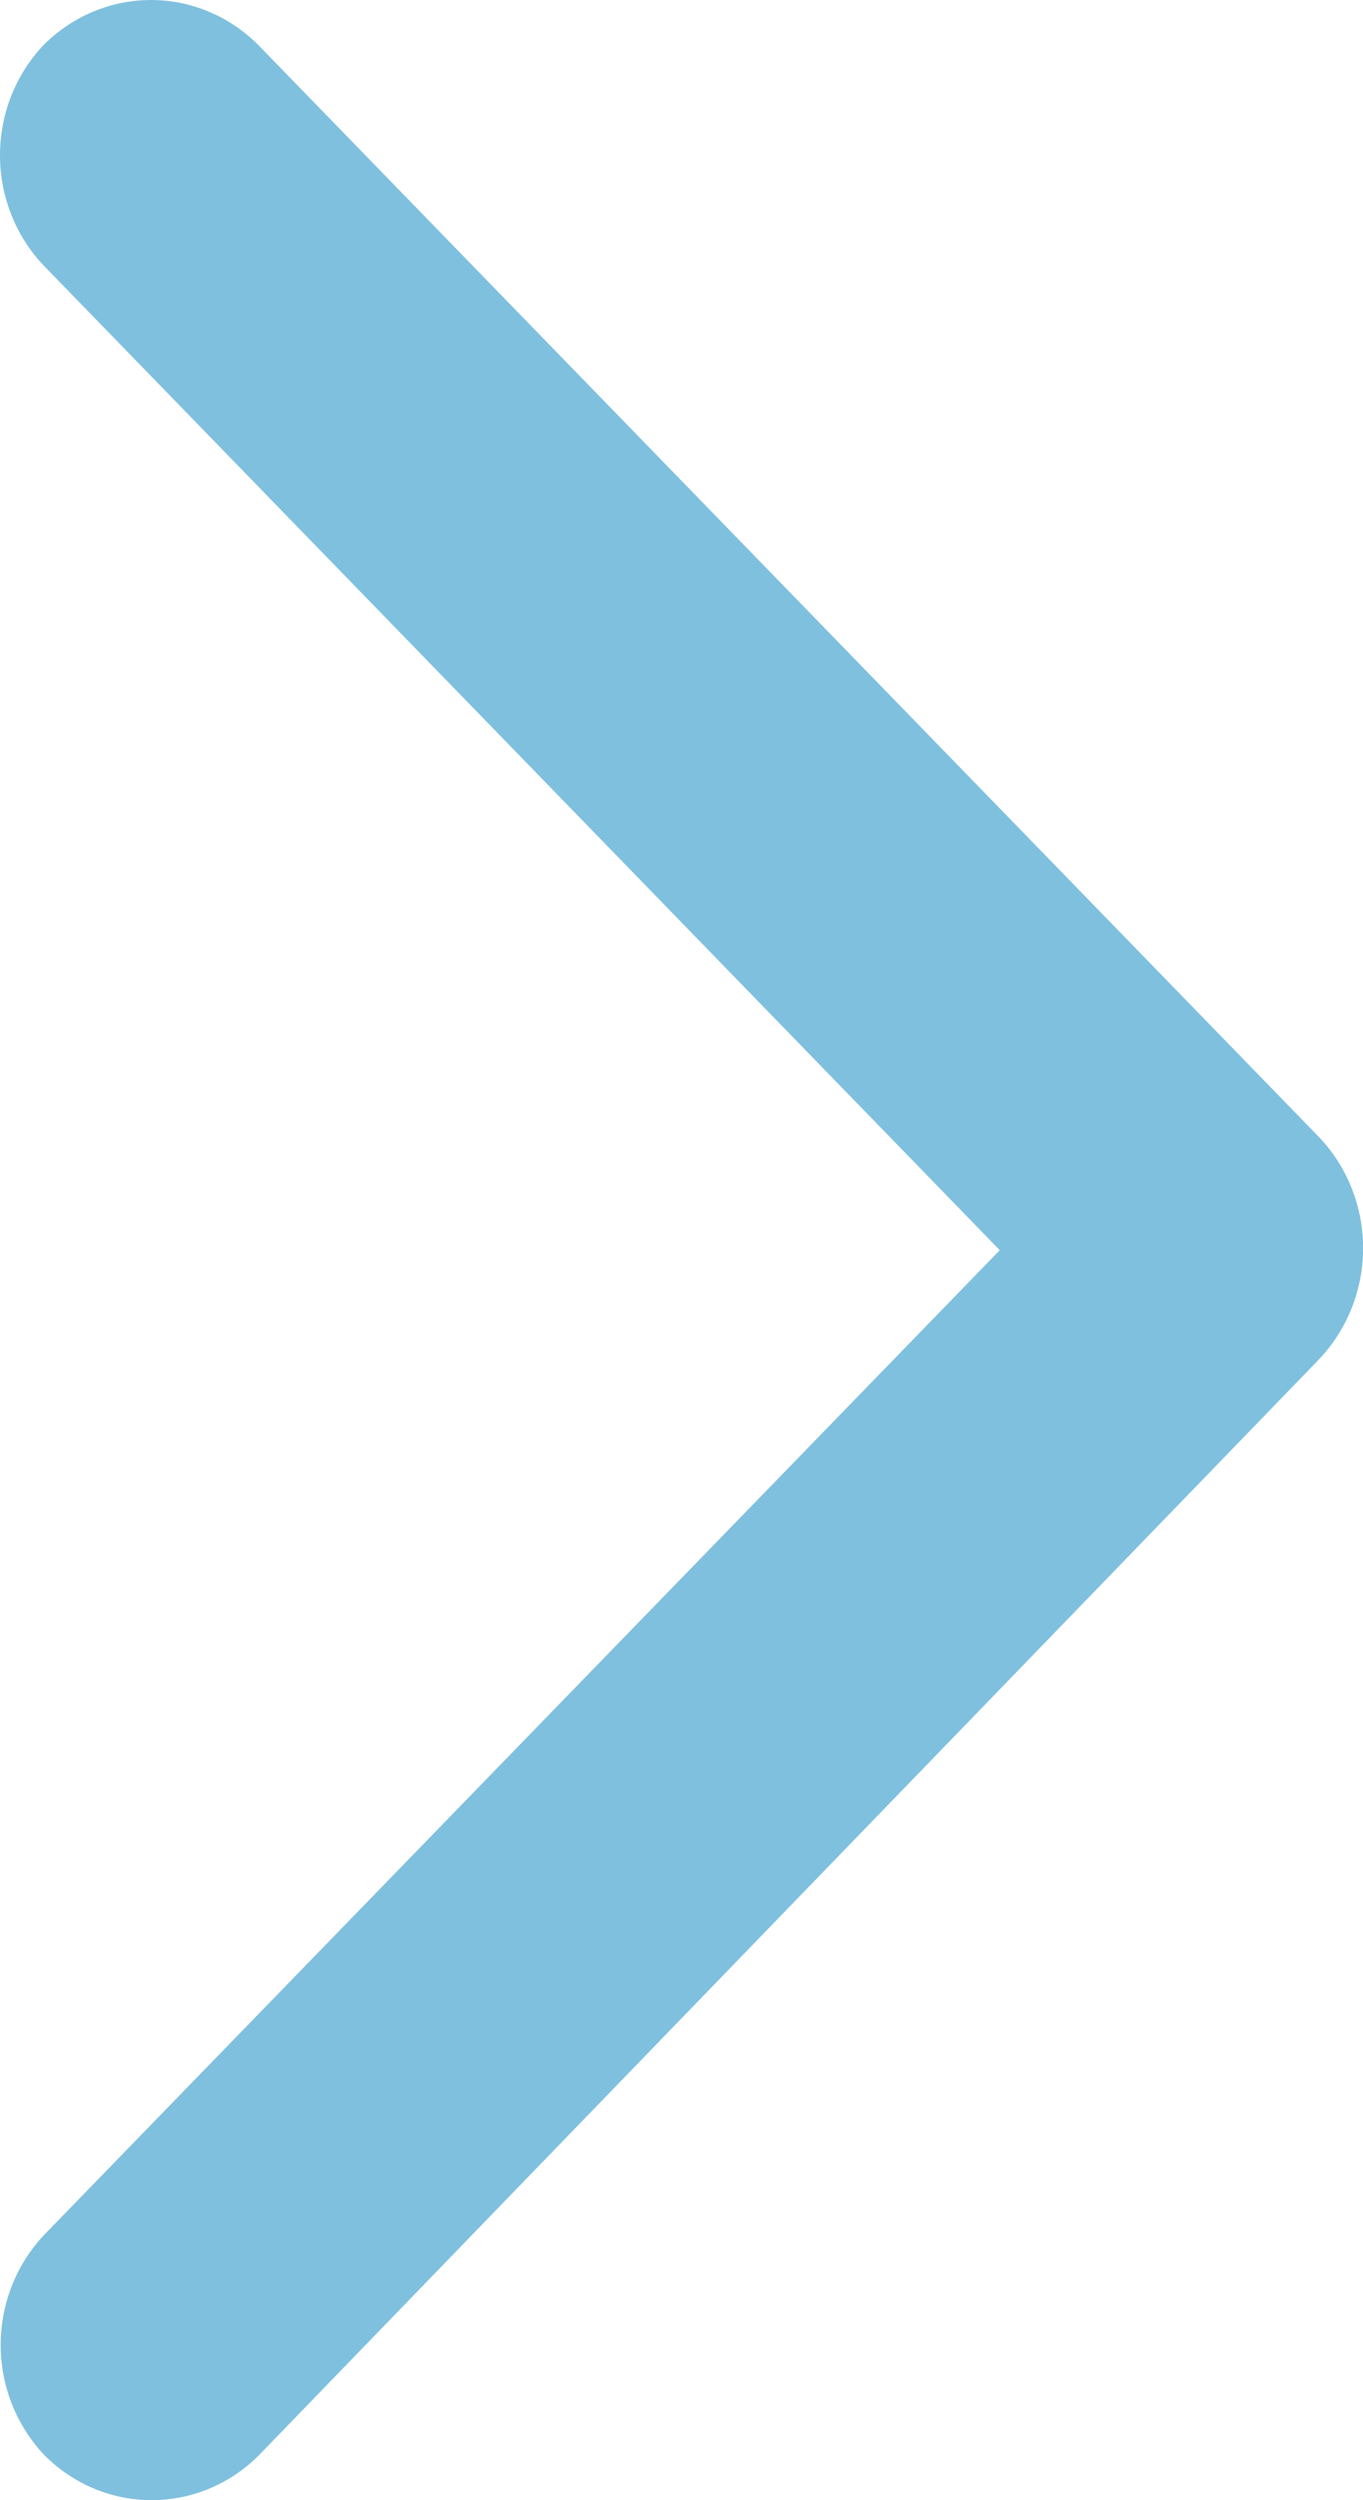 <svg width="12" height="22" viewBox="0 0 12 22" fill="none" xmlns="http://www.w3.org/2000/svg">
<path fill-rule="evenodd" clip-rule="evenodd" d="M11.618 10.011L2.273 0.395C2.02 0.142 1.682 0 1.329 0C0.977 0 0.638 0.142 0.385 0.395C0.138 0.654 0 1.003 0 1.366C0 1.729 0.138 2.078 0.385 2.337L8.802 11.001L0.392 19.662C0.145 19.922 0.006 20.27 0.006 20.634C0.006 20.997 0.145 21.345 0.392 21.605C0.644 21.858 0.983 22 1.335 22C1.688 22 2.027 21.858 2.279 21.605L11.618 11.956C11.863 11.695 12.001 11.346 12.001 10.983C12.001 10.62 11.863 10.271 11.618 10.011V10.011Z" fill="#7FC0DE"/>
</svg>

